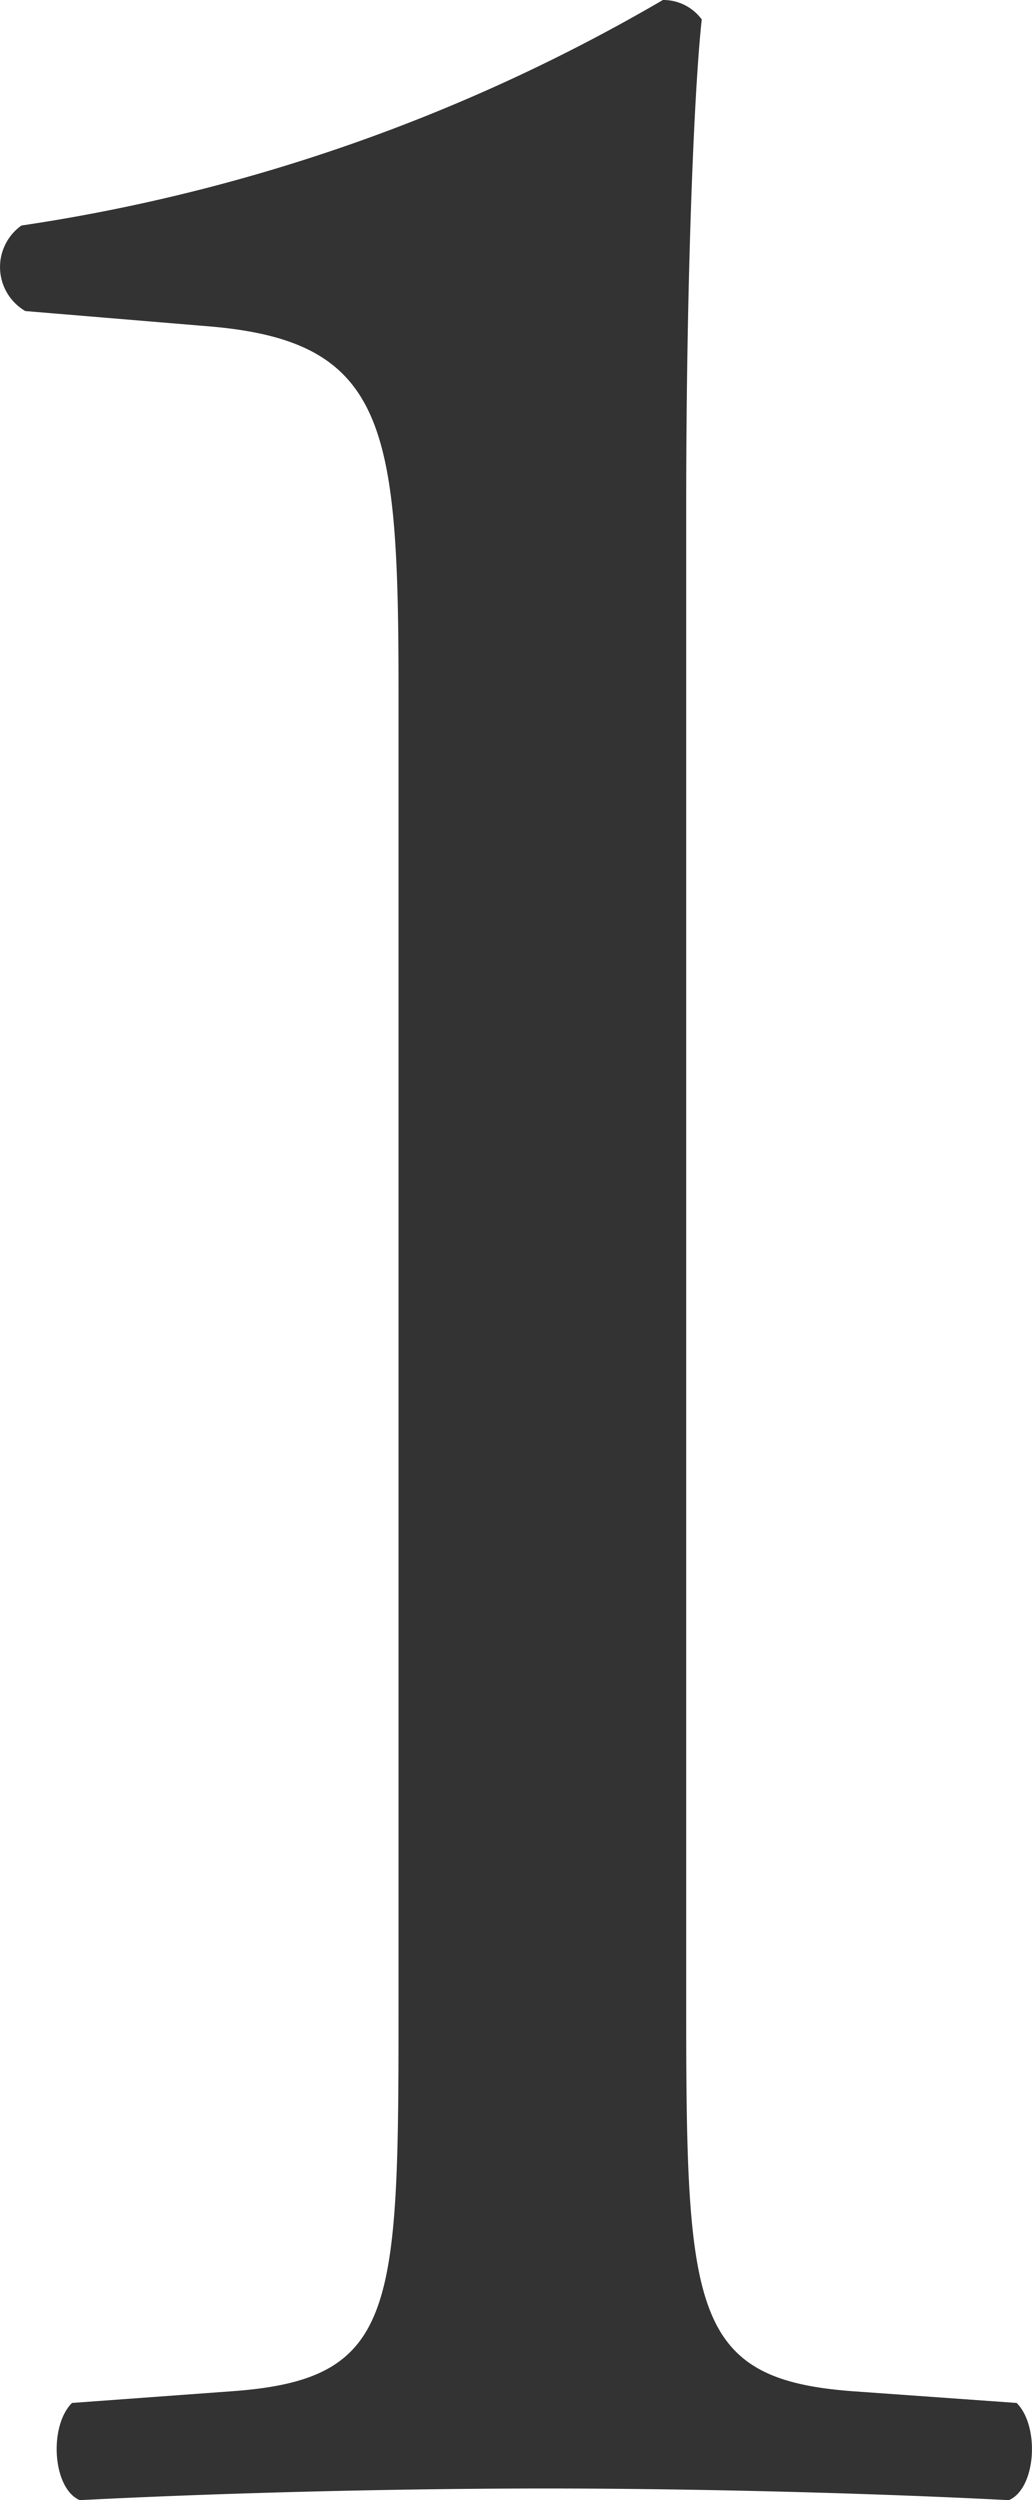 <svg xmlns="http://www.w3.org/2000/svg" width="15.928" height="38.58" viewBox="0 0 15.928 38.58">
  <path id="パス_272" data-name="パス 272" d="M13.2-7.32c0,4.62-.06,5.64-2.58,5.82l-2.46.18C7.8-.96,7.86,0,8.28.18,10.62.06,13.32,0,15.48,0c2.1,0,4.8.06,7.14.18.42-.18.48-1.14.12-1.5L20.22-1.5c-2.46-.18-2.58-1.2-2.58-5.82V-30.6c0-3.42.12-6.42.24-7.5a.738.738,0,0,0-.6-.3,27.673,27.673,0,0,1-9.9,3.48.786.786,0,0,0,.06,1.32l2.88.24c2.7.24,2.88,1.56,2.88,5.64Z" transform="translate(-7.049 38.4)" fill="#333"/>
</svg>
